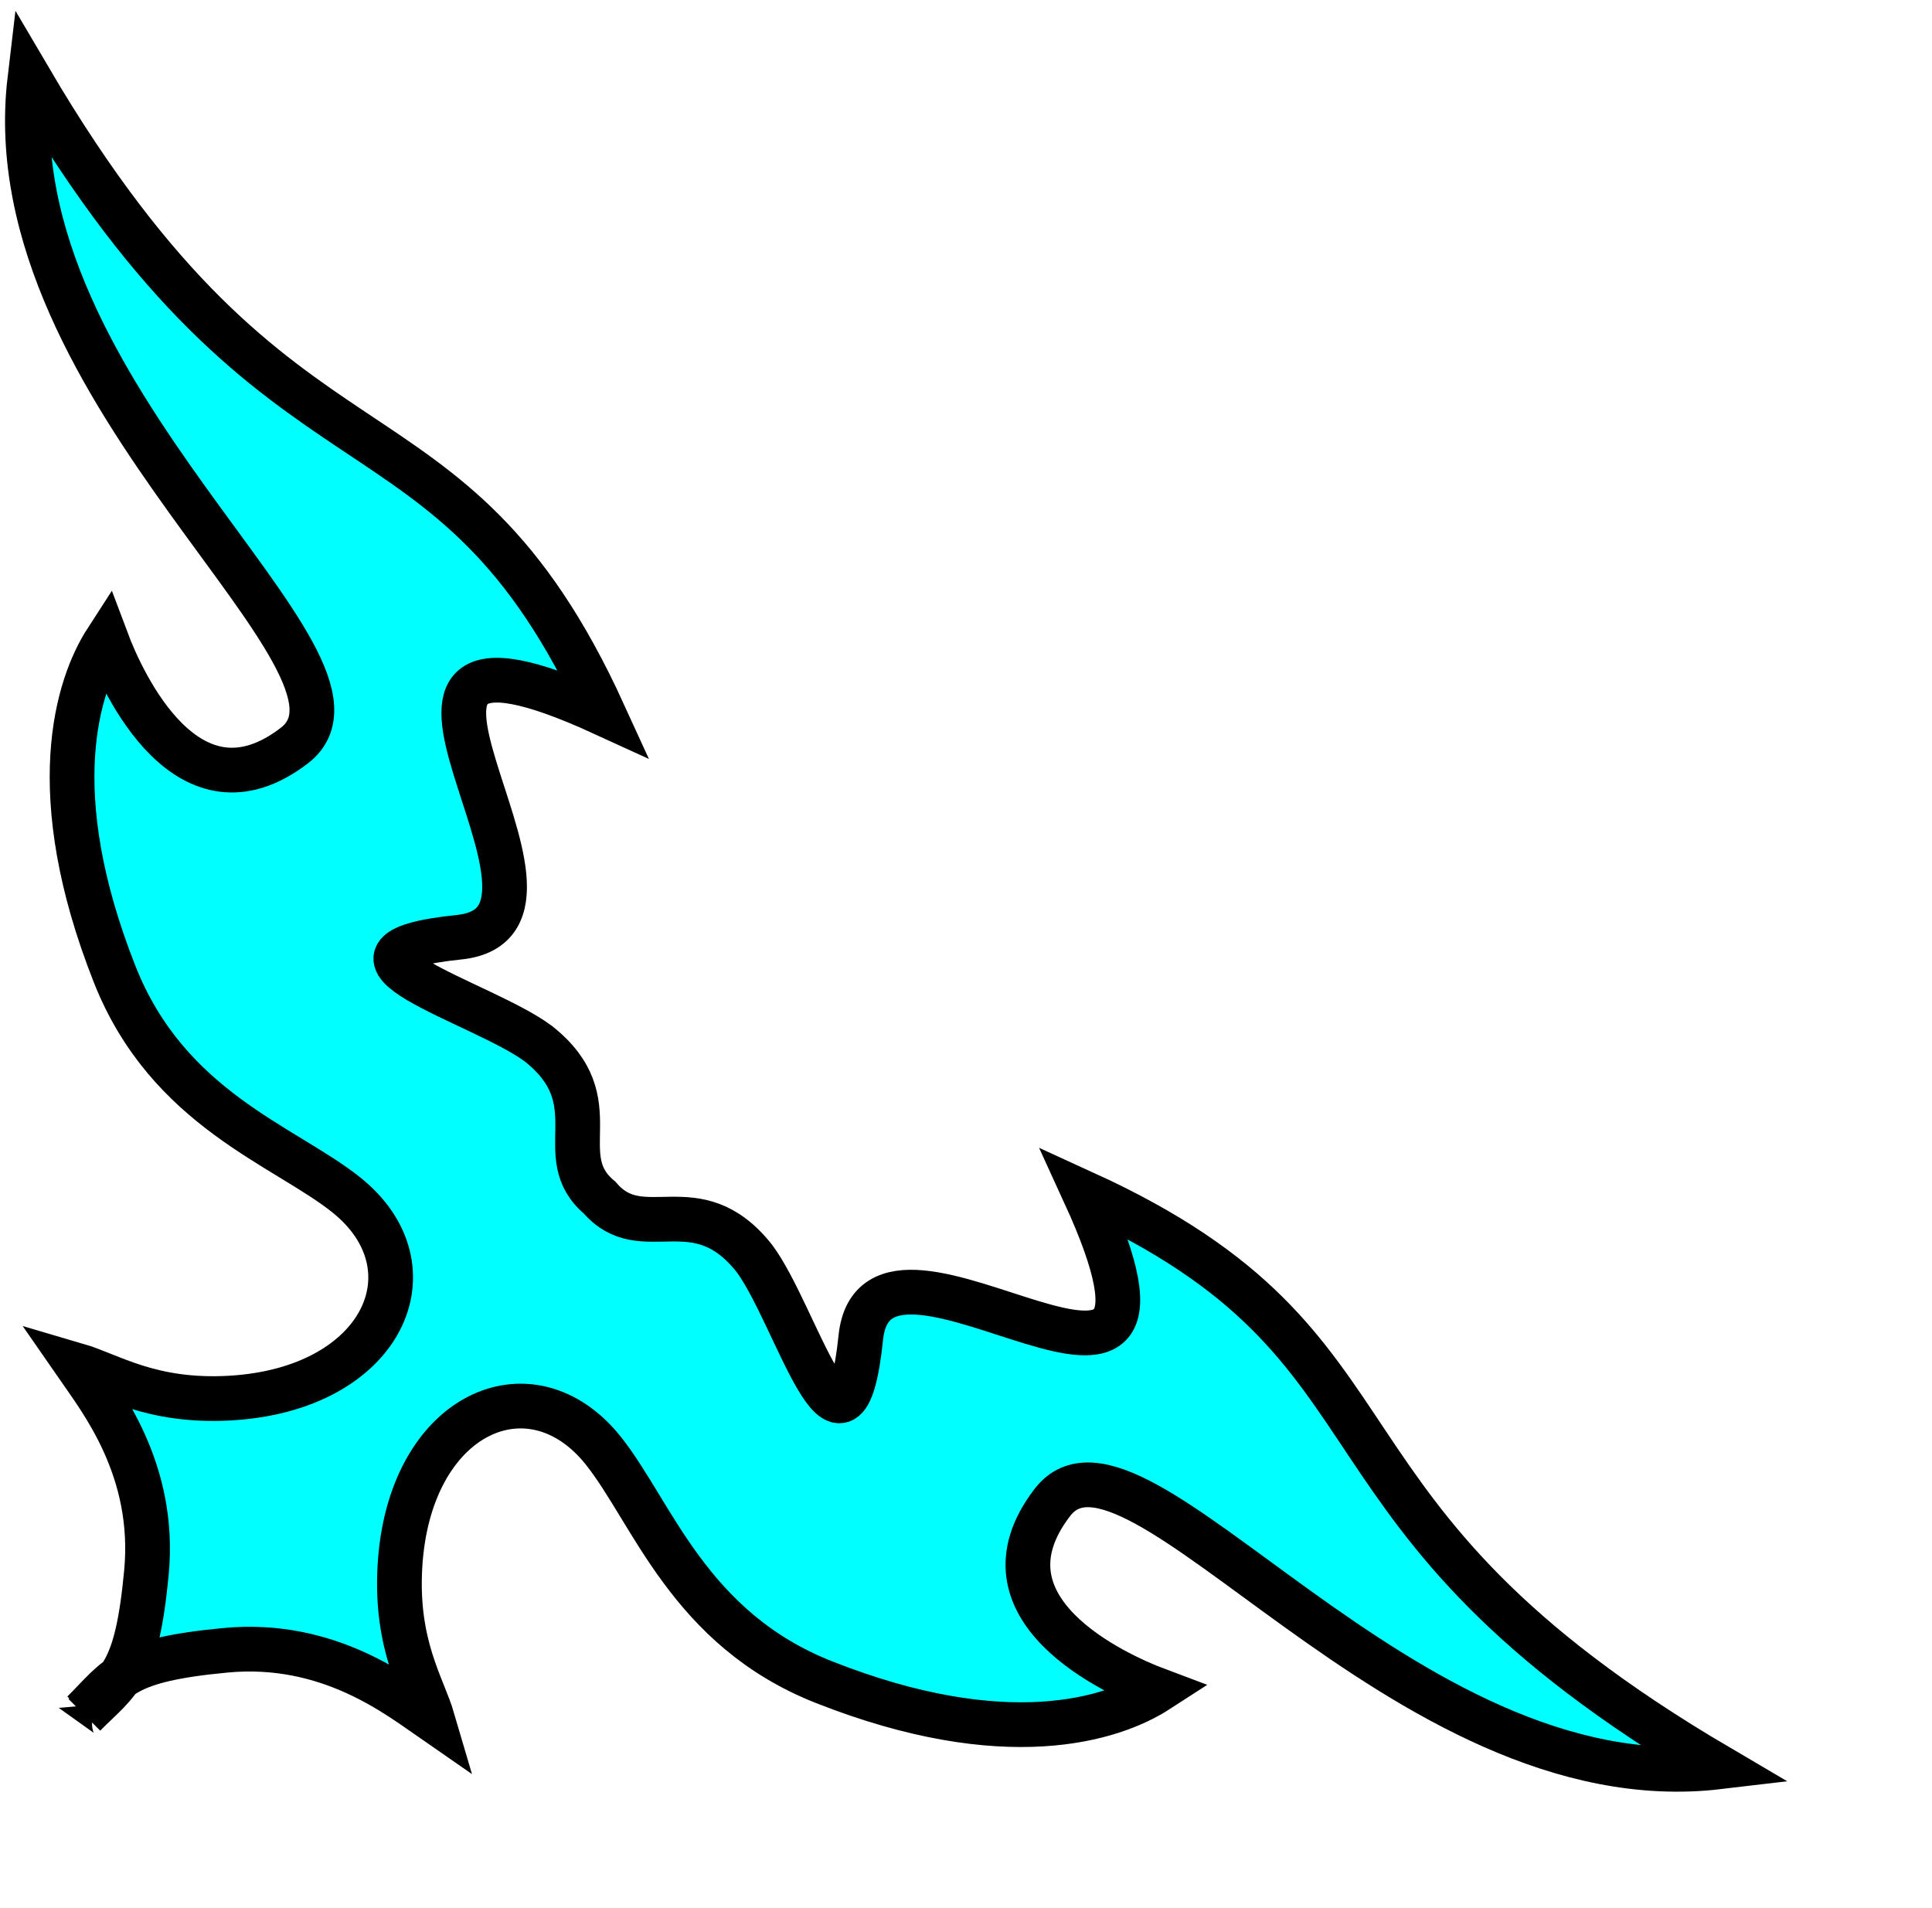 <?xml version="1.0"?><svg width="365.707" height="361.187" xmlns="http://www.w3.org/2000/svg">
 <title>TRIBAL</title>
 <defs>
  <marker id="Arrow2Sstart" orient="auto" refX="0" refY="0">
   <path d="m8.719,4.034l-10.926,-4.018l10.926,-4.018c-1.746,2.372 -1.735,5.617 0,8.035z" id="arrowMarkerPath2" transform="scale(0.3) translate(-5,0)" stroke-linejoin="round" stroke-width="0.625" fill-rule="evenodd"/>
  </marker>
 </defs>
 <g>
  <title>Layer 1</title>
  <g id="layer1">
   <path d="m15.97,324.607c6.591,-6.591 9.919,-7.505 11.751,-26.984c1.832,-19.48 -8.619,-32.647 -13.153,-39.197c6.291,1.842 13.978,7.066 28.935,6.225c29.075,-1.633 39.305,-24.736 21.984,-38.516c-11.702,-9.31 -33.69,-16.185 -43.782,-41.711c-13.602,-34.406 -7.082,-54.678 -1.54,-63.244c3.023,8.061 15.444,35.365 35.527,19.973c20.083,-15.392 -57.124,-66.345 -50.045,-126.119c48.36,82.31 79.012,55.252 108.612,120.044c-58.092,-26.629 2.019,39.274 -27.349,42.33c-29.955,3.107 4.376,12.208 15.004,20.16c13.912,11.022 2.054,21.189 11.601,29.144c8.075,9.426 18.242,-2.432 29.264,11.48c7.953,10.628 17.053,44.959 20.16,15.005c3.055,-29.369 68.958,30.743 42.33,-27.349c64.792,29.599 37.734,60.252 120.044,108.612c-59.774,7.079 -110.728,-70.128 -126.119,-50.045c-15.392,20.083 11.912,32.504 19.973,35.527c-8.565,5.542 -28.838,12.063 -63.244,-1.54c-25.526,-10.092 -32.401,-32.079 -41.711,-43.782c-13.78,-17.322 -36.883,-7.091 -38.516,21.984c-0.84,14.957 4.383,22.645 6.225,28.935c-6.55,-4.535 -19.718,-14.985 -39.197,-13.153c-19.48,1.832 -20.393,5.16 -26.984,11.751" id="path4055" marker-start="url(#Arrow2Sstart)" stroke-miterlimit="4" stroke-width="8.465" stroke="#000000" fill-rule="evenodd" fill="#00ffff"/>
  </g>
 </g>
</svg>